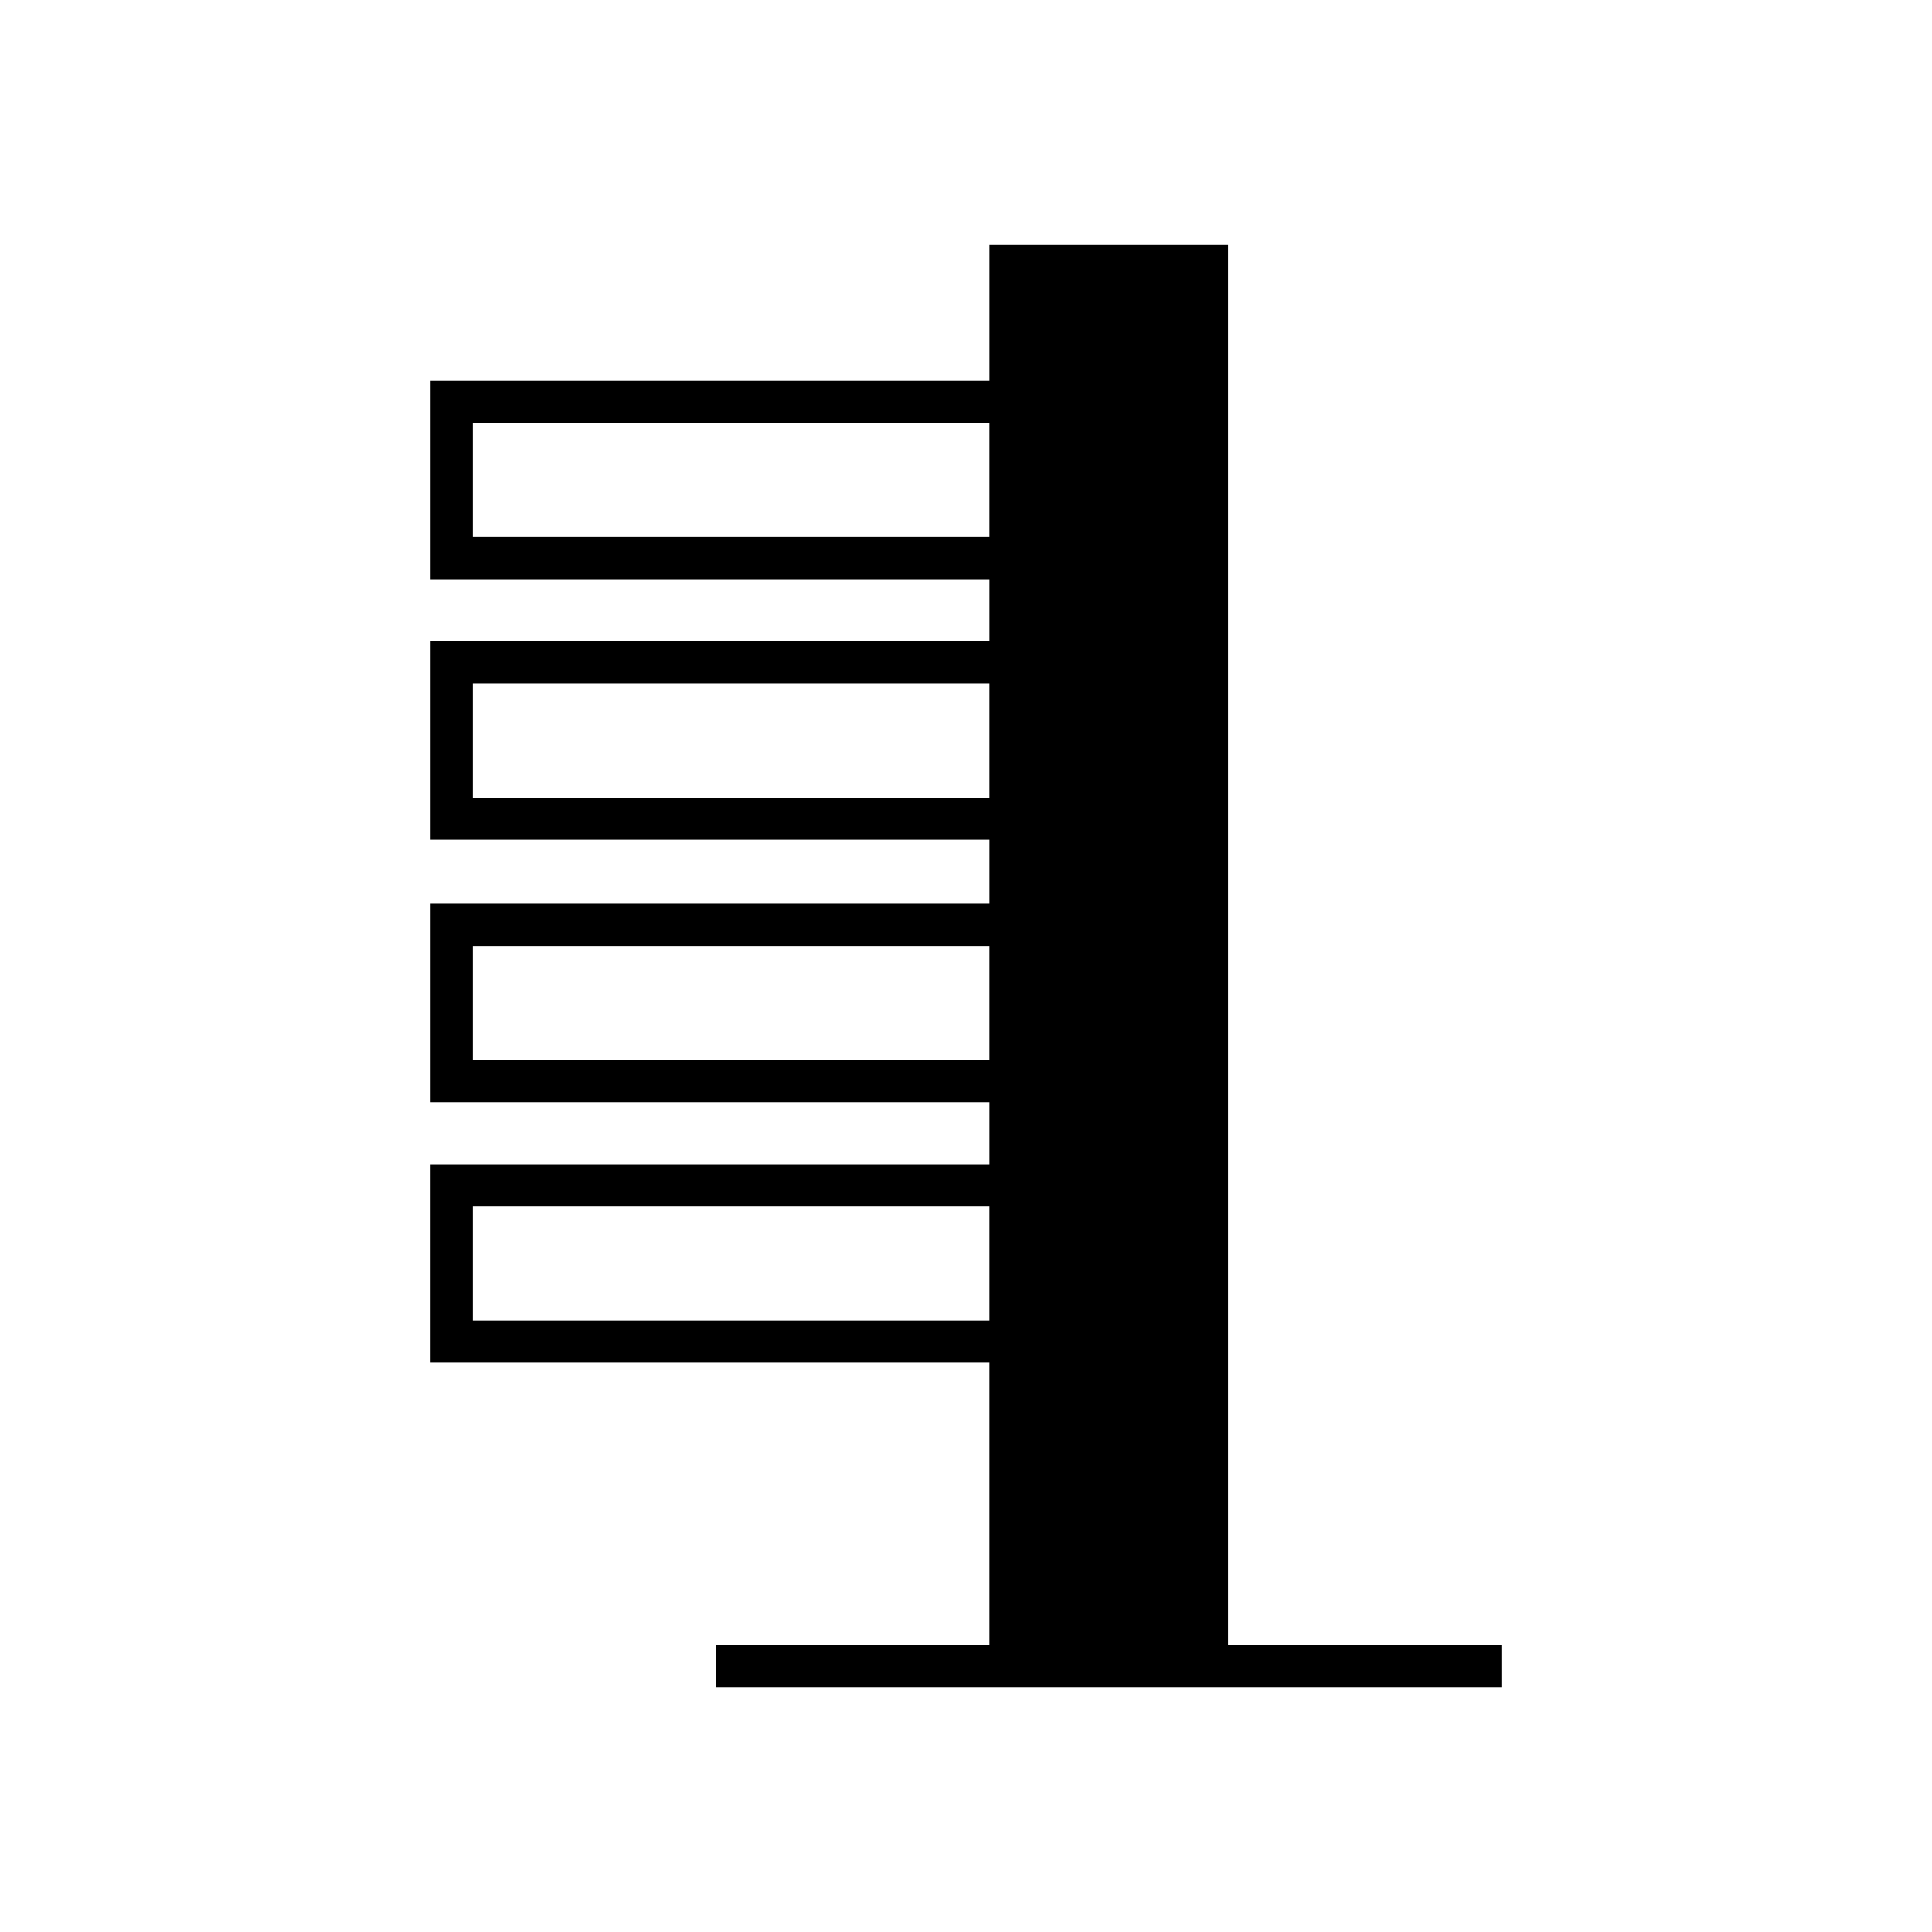 <?xml version="1.0" encoding="UTF-8"?>
<!-- Uploaded to: ICON Repo, www.svgrepo.com, Generator: ICON Repo Mixer Tools -->
<svg fill="#000000" width="800px" height="800px" version="1.1" viewBox="144 144 512 512" xmlns="http://www.w3.org/2000/svg">
 <path d="m258.11 452.54v52.598h148.1v74.801l-72.449-0.004v11.195h208.13v-11.195h-72.449v-371.06h-63.227v36.031h-148.1v52.598h148.1v16.438h-148.1v52.598h148.1v16.965l-148.1-0.004v52.598h148.1v16.438zm148.1 41.398h-136.9v-30.207h136.9zm-136.9-207.63v-30.207h136.9v30.207zm0 69.039v-30.207h136.9v30.207zm0 69.559v-30.207h136.9v30.207z"/>
</svg>